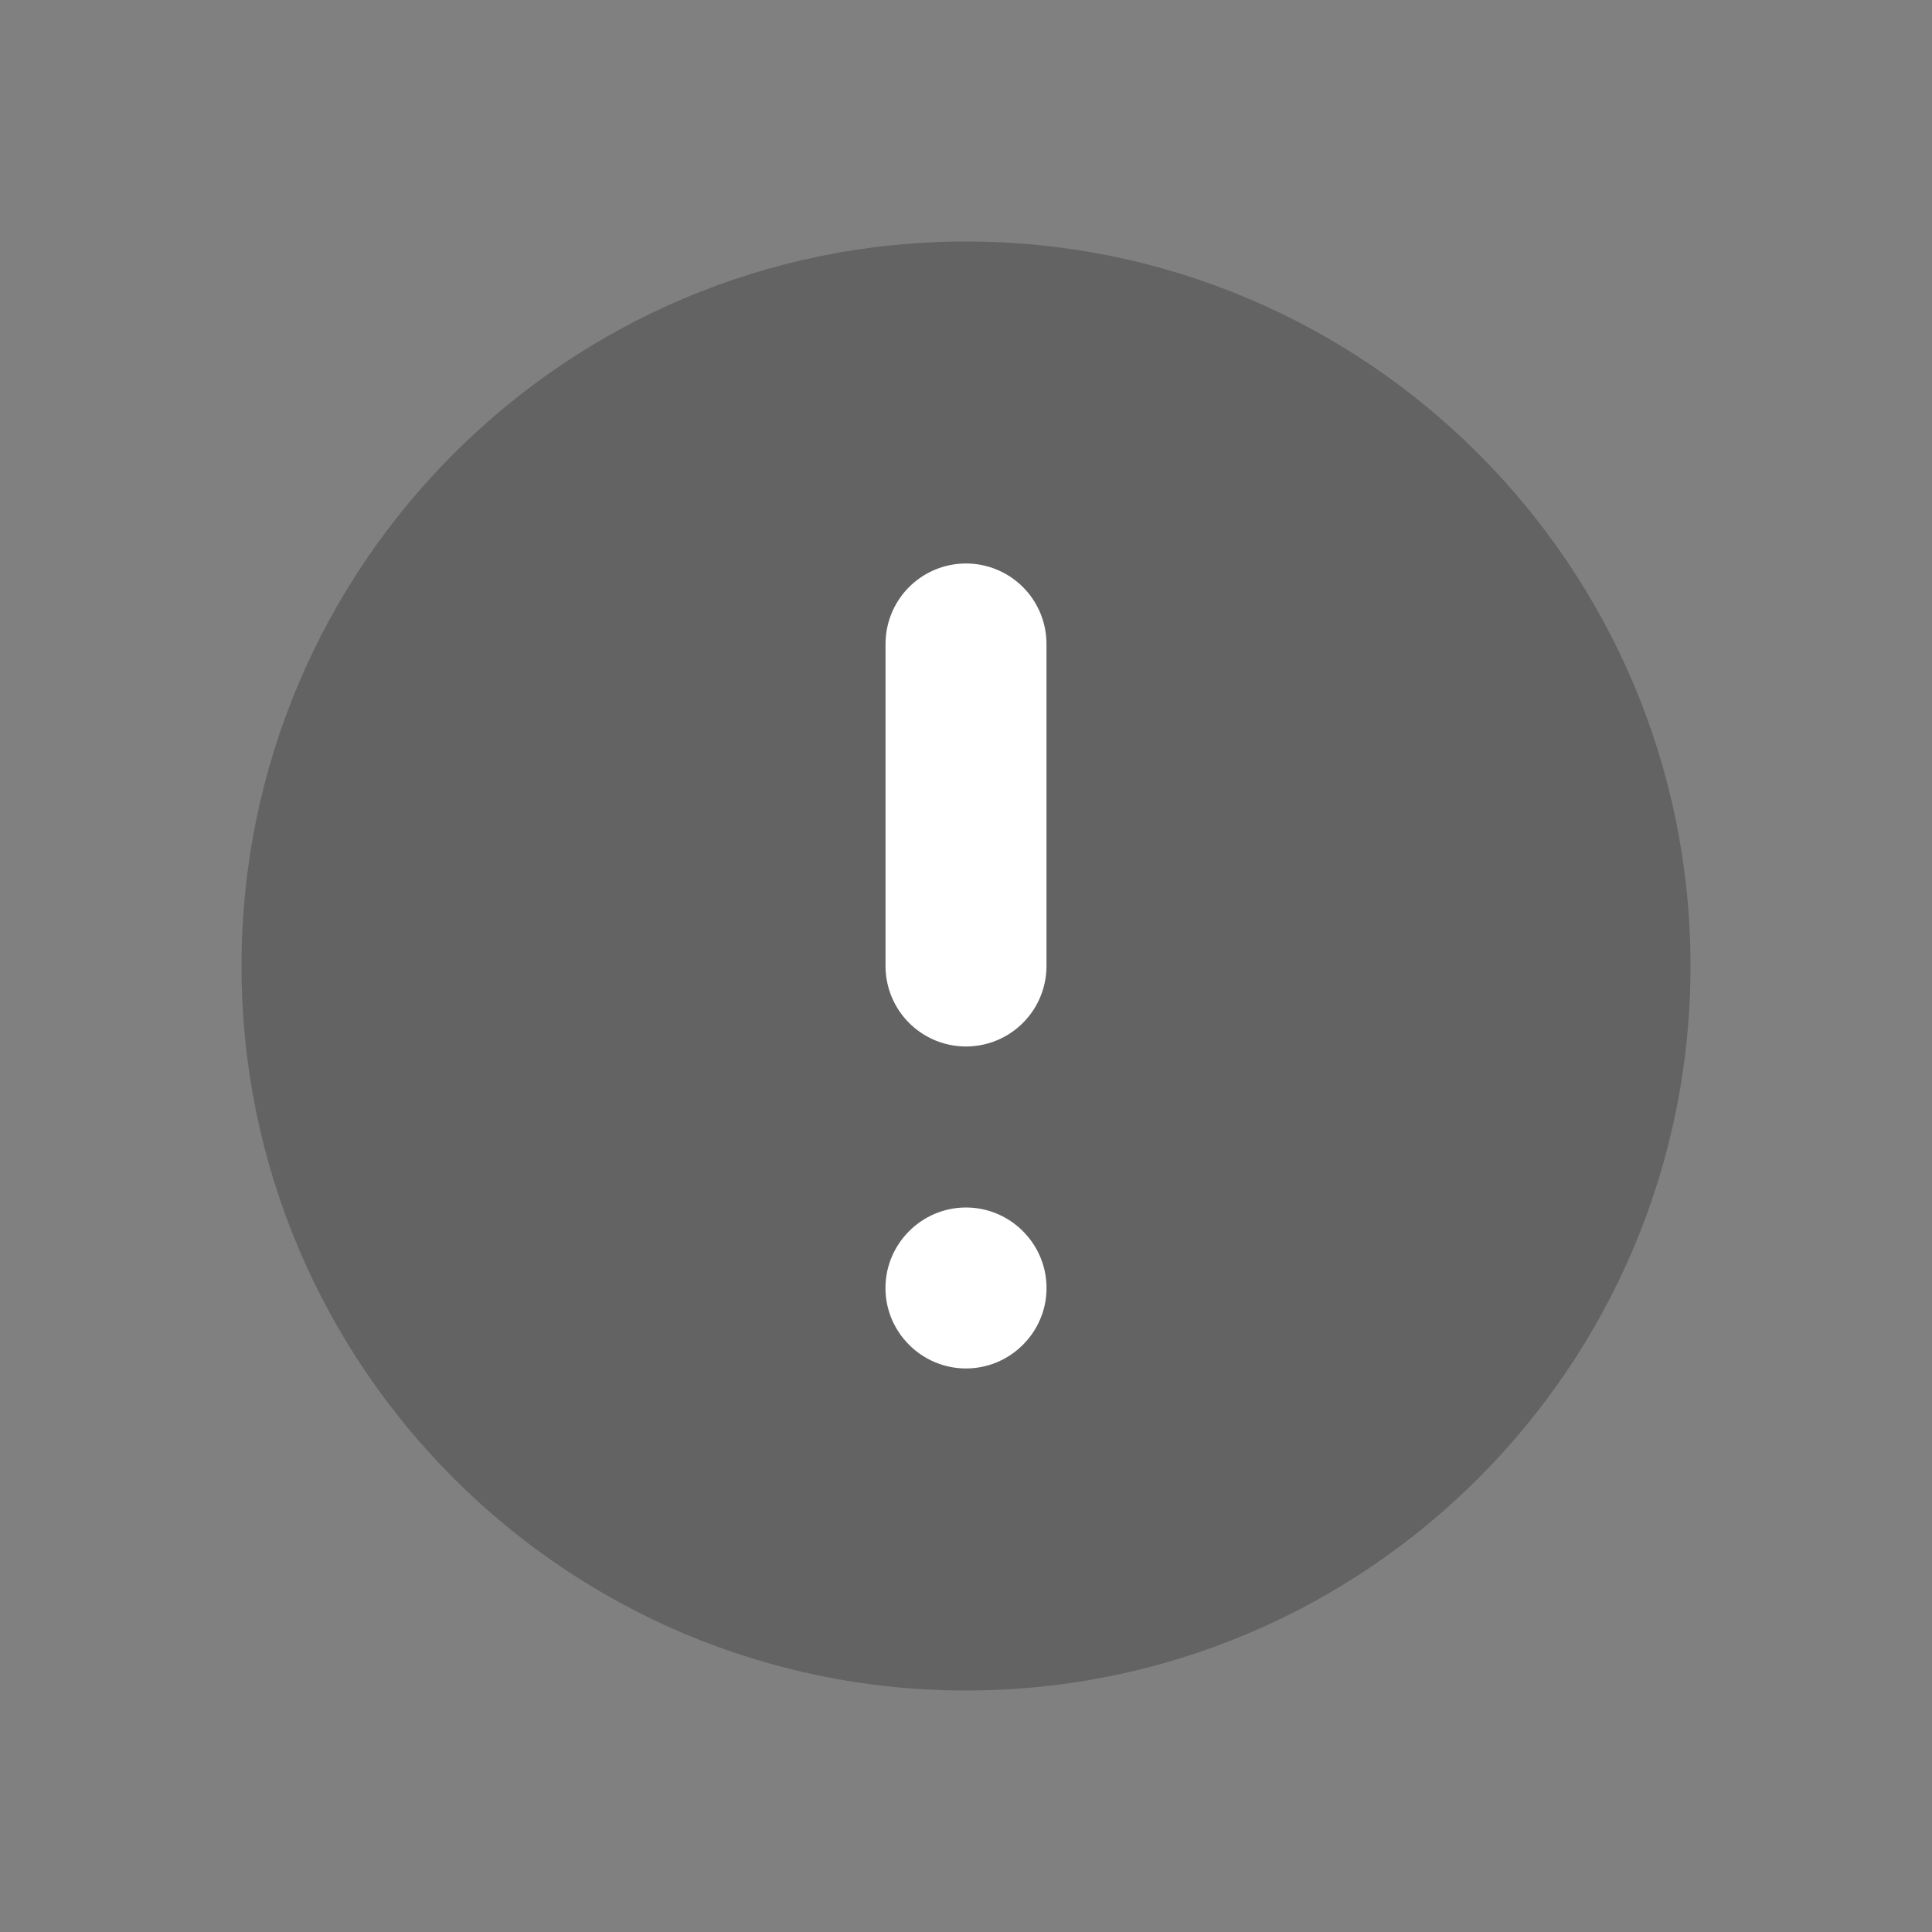 <svg width="16" height="16" viewBox="0 0 16 16" fill="none" xmlns="http://www.w3.org/2000/svg">
<rect x="0" y="0" width="16" height="16" fill="#808080" stroke="none"/>
<path d="M8 14C11.314 14 14 11.314 14 8C14 4.686 11.314 2 8 2C4.686 2 2 4.686 2 8C2 11.314 4.686 14 8 14Z" fill="#515151" fill-opacity="0.6"/>
<path d="M8 10C7.633 10 7.333 10.3 7.333 10.667C7.333 11.033 7.633 11.333 8 11.333C8.367 11.333 8.667 11.033 8.667 10.667C8.667 10.3 8.367 10 8 10Z" fill="white"/>
<path d="M8 5.333V8" stroke="white" stroke-width="1.333" stroke-linecap="round"/>
</svg>
